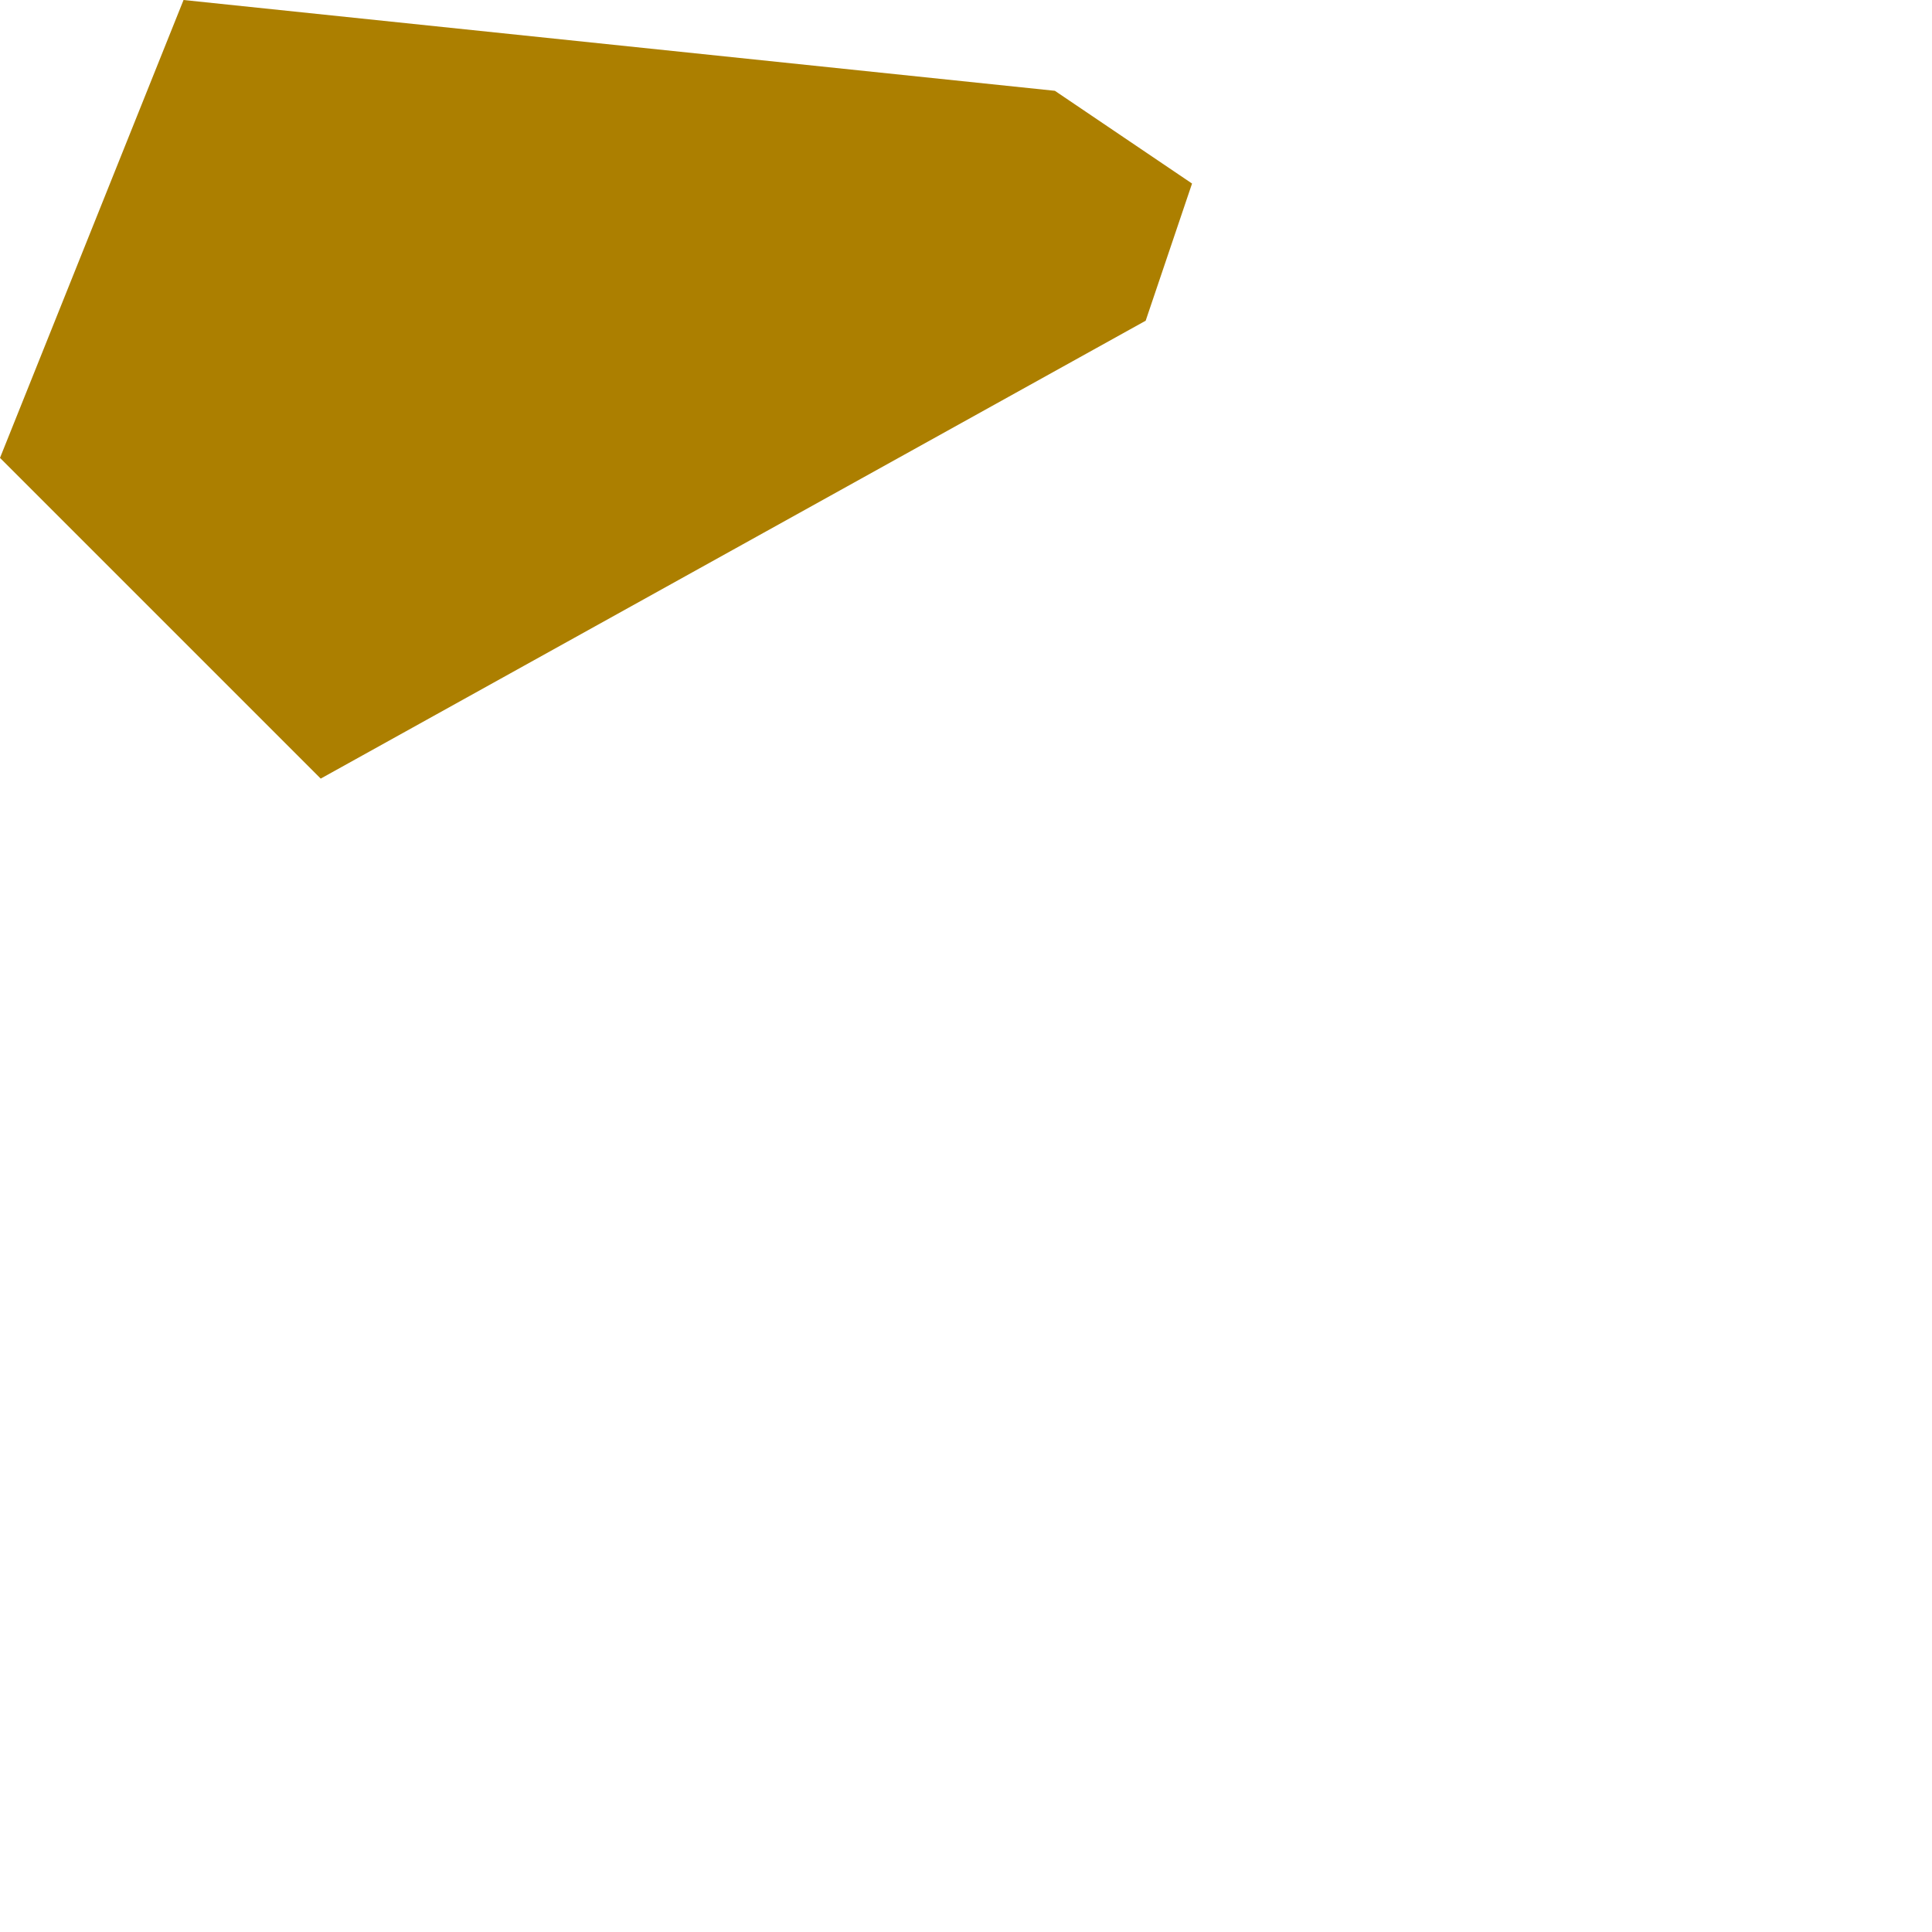 <?xml version="1.0" encoding="utf-8"?>
<svg xmlns="http://www.w3.org/2000/svg" fill="none" height="100%" overflow="visible" preserveAspectRatio="none" style="display: block;" viewBox="0 0 1 1" width="100%">
<path clip-rule="evenodd" d="M0 0.237L0.166 0.403L0.593 0.166L0.617 0.095L0.546 0.047L0.095 0L0 0.237Z" fill="#AC7F00" fill-rule="evenodd" id="Vector"/>
</svg>